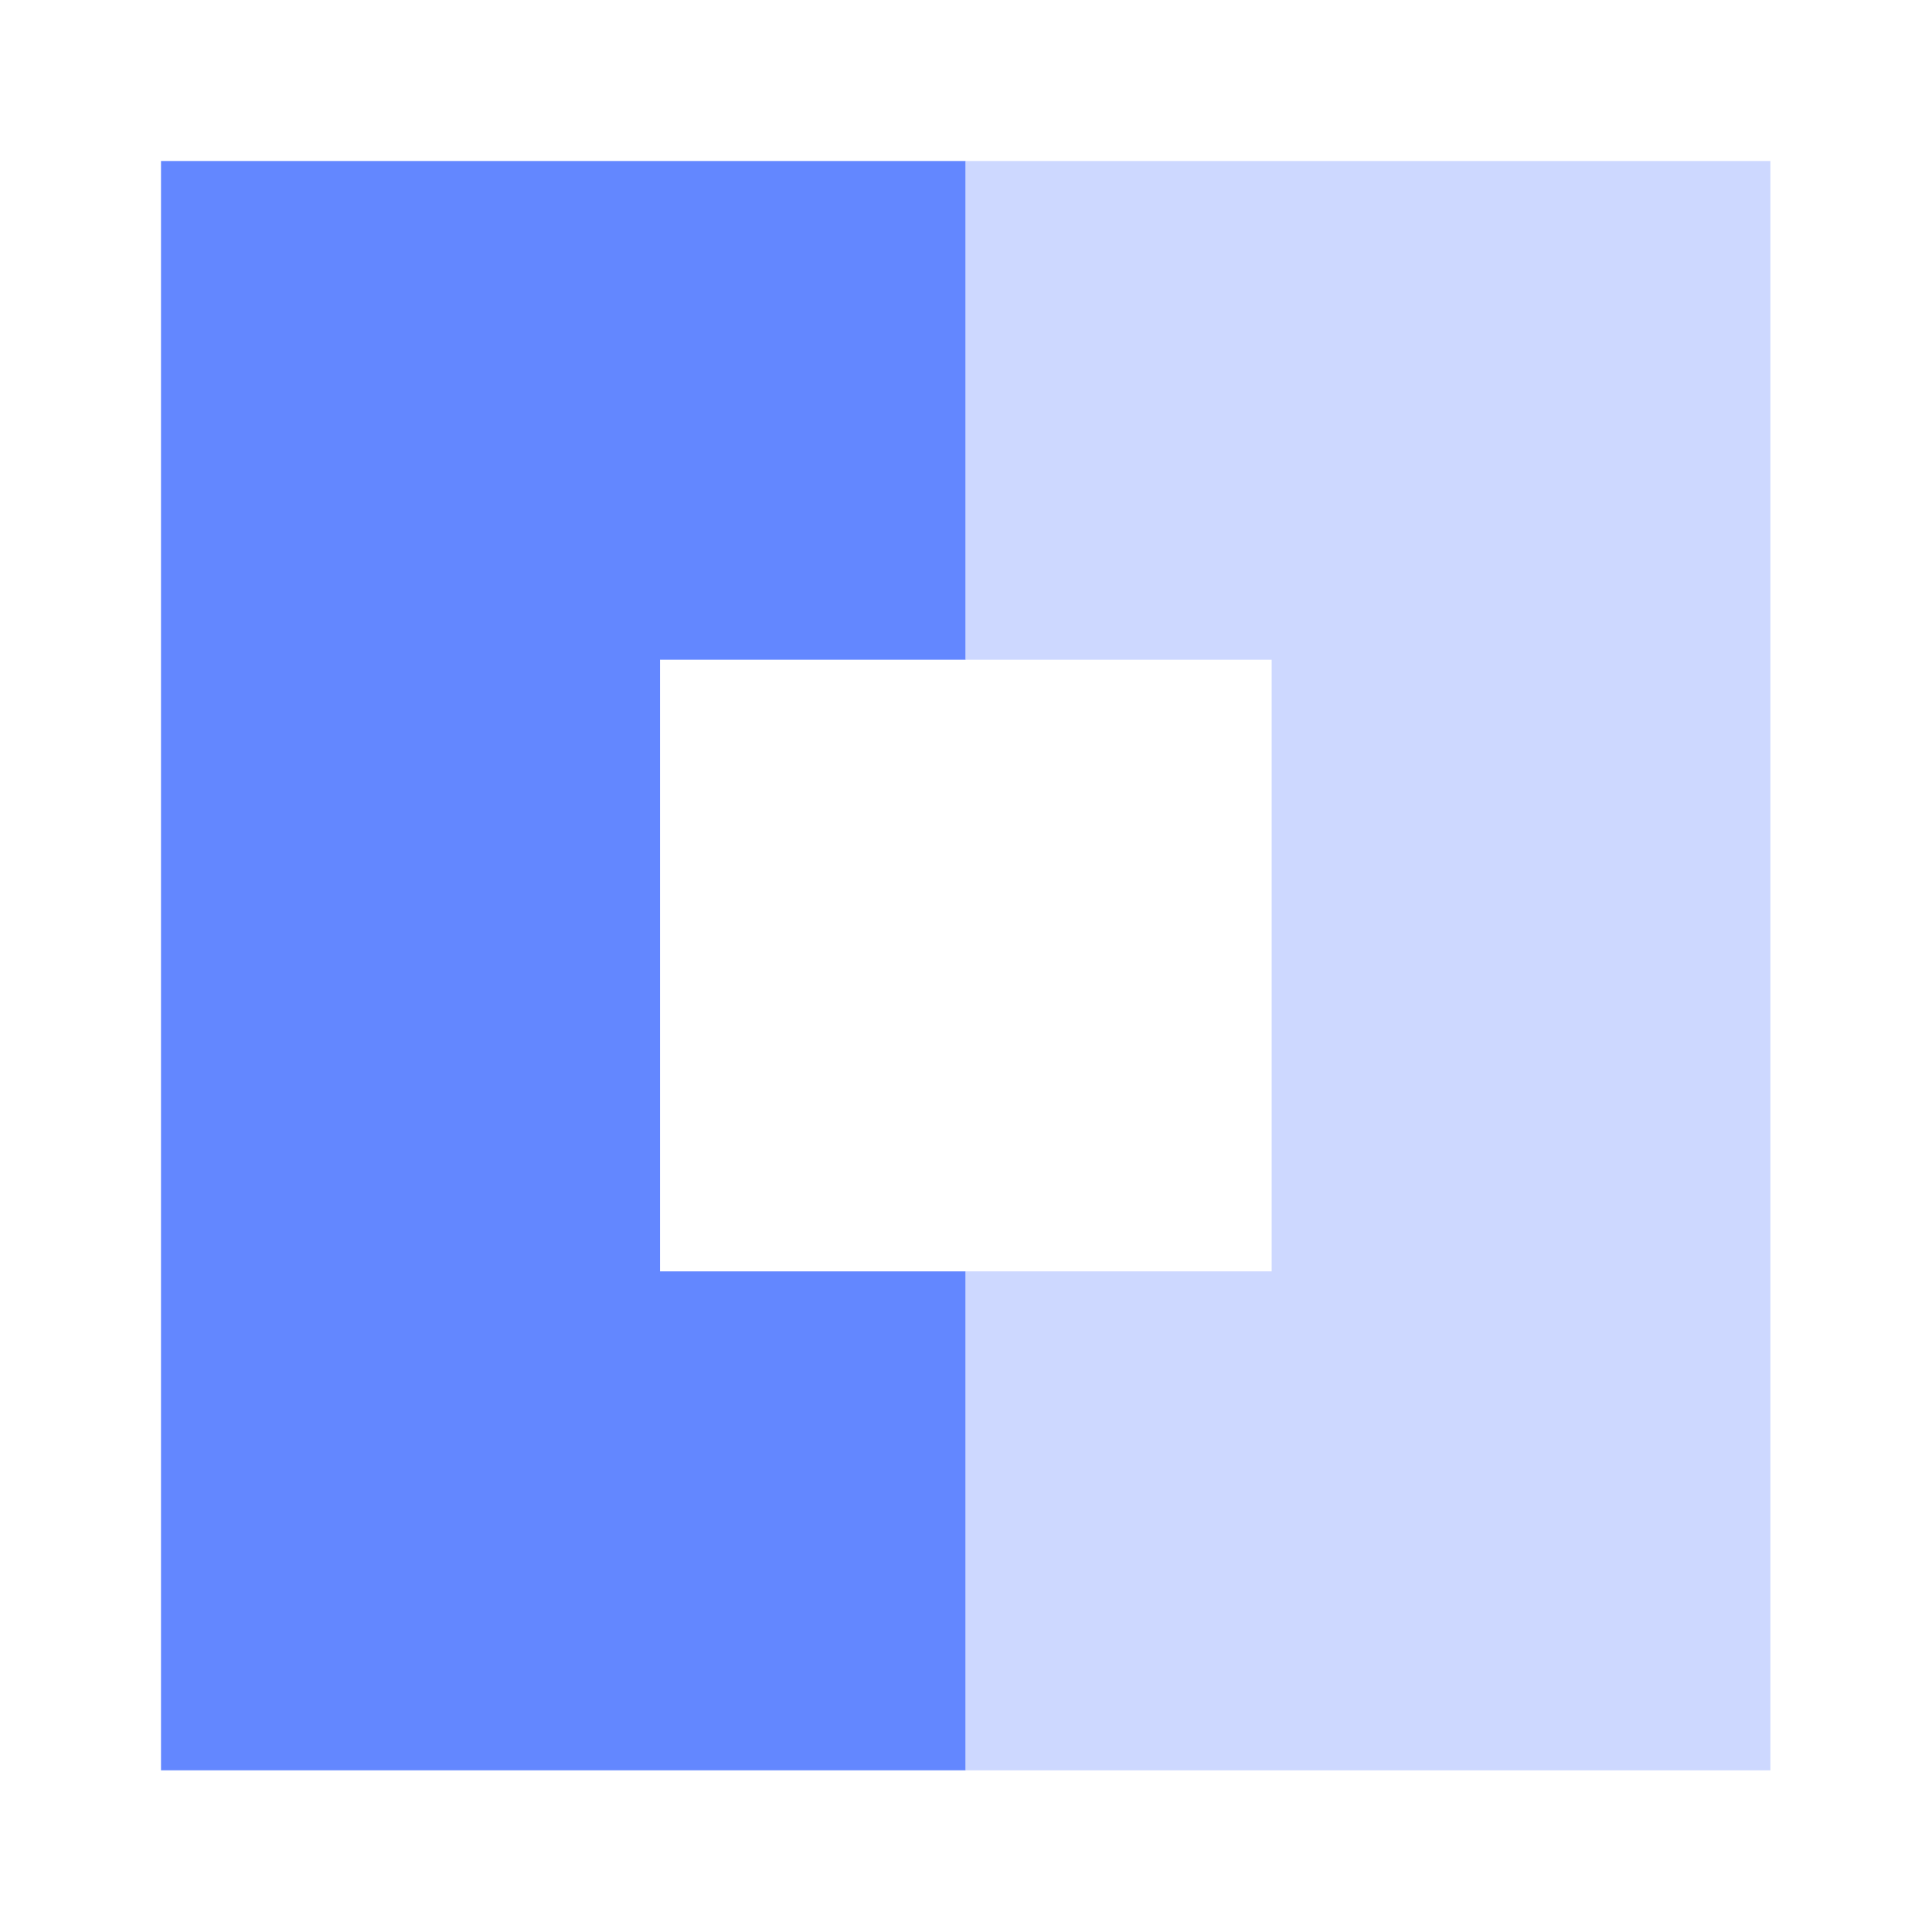 <svg xmlns="http://www.w3.org/2000/svg" width="48" height="48"><g fill="none" fill-rule="evenodd"><path fill="#6387FF" d="M4 4v39.983h19.992V31.587h-7.594V16.39h7.594V4z"/><path fill="#CDD8FF" d="M23.992 4v12.39h7.602v15.197h-7.602v12.396h19.993V4z"/></g></svg>
